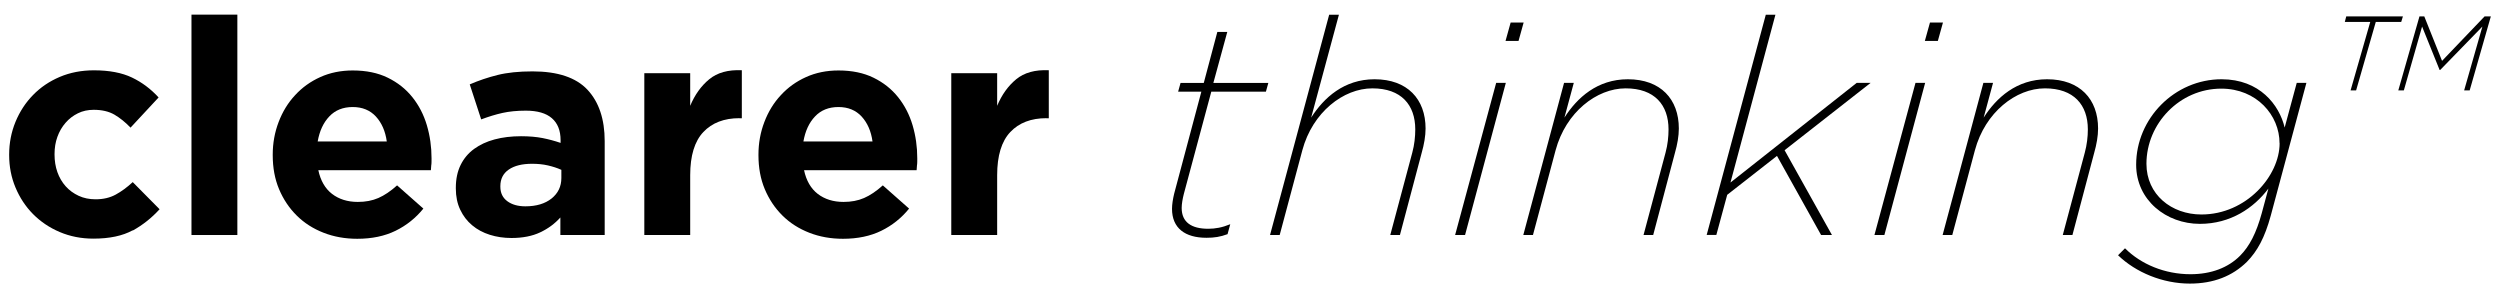 <svg xmlns="http://www.w3.org/2000/svg" id="Layer_1" viewBox="0 0 352 42"><g><path d="M18.68,32.43c-1.42,.78-3.26,1.17-5.53,1.17-1.7,0-3.28-.31-4.74-.93-1.46-.62-2.71-1.47-3.76-2.53-1.05-1.06-1.87-2.31-2.47-3.74-.6-1.43-.89-2.95-.89-4.57v-.08c0-1.62,.3-3.15,.89-4.59,.6-1.45,1.42-2.71,2.47-3.78,1.05-1.08,2.3-1.93,3.76-2.55,1.46-.62,3.07-.93,4.82-.93,2.15,0,3.94,.34,5.36,1.02,1.42,.68,2.66,1.62,3.74,2.8l-3.95,4.25c-.74-.77-1.49-1.37-2.27-1.83-.78-.45-1.75-.68-2.91-.68-.82,0-1.57,.16-2.23,.49-.67,.33-1.25,.77-1.74,1.34-.5,.57-.88,1.23-1.15,1.98-.27,.75-.4,1.55-.4,2.4v.09c0,.88,.13,1.7,.4,2.47,.27,.76,.66,1.43,1.17,2,.51,.57,1.12,1.01,1.83,1.34,.71,.33,1.5,.49,2.38,.49,1.08,0,2.02-.22,2.83-.66,.81-.44,1.61-1.03,2.4-1.76l3.78,3.82c-1.11,1.22-2.37,2.22-3.78,3Z"></path><path d="M26.96,33.09V2.06h6.46v31.03h-6.46Z"></path><path d="M60.73,23.15c-.01,.23-.04,.5-.06,.81h-15.85c.31,1.47,.96,2.59,1.93,3.34,.98,.75,2.19,1.13,3.63,1.13,1.08,0,2.04-.18,2.89-.55,.85-.37,1.73-.96,2.64-1.78l3.7,3.27c-1.08,1.33-2.38,2.37-3.91,3.12-1.53,.75-3.33,1.13-5.4,1.13-1.7,0-3.28-.28-4.74-.85-1.46-.57-2.72-1.37-3.78-2.42-1.06-1.05-1.89-2.29-2.49-3.72-.6-1.43-.89-3.02-.89-4.78v-.08c0-1.62,.28-3.15,.83-4.59,.55-1.45,1.32-2.71,2.32-3.78,.99-1.08,2.17-1.93,3.55-2.55,1.37-.62,2.9-.93,4.57-.93,1.9,0,3.54,.34,4.93,1.02,1.39,.68,2.54,1.59,3.46,2.74,.92,1.15,1.6,2.47,2.04,3.95,.44,1.49,.66,3.04,.66,4.65v.09c0,.31,0,.58-.02,.81Zm-7.8-6.74c-.82-.89-1.91-1.34-3.27-1.34s-2.46,.44-3.29,1.32c-.84,.88-1.38,2.05-1.64,3.53h9.73c-.2-1.45-.71-2.61-1.53-3.51Z"></path><path d="M78.9,33.09v-2.47c-.79,.88-1.74,1.58-2.85,2.1-1.1,.52-2.45,.79-4.04,.79-1.08,0-2.09-.15-3.04-.45-.95-.3-1.78-.74-2.49-1.34-.71-.59-1.27-1.32-1.68-2.19-.41-.86-.62-1.86-.62-3v-.08c0-1.25,.23-2.32,.68-3.23,.45-.91,1.08-1.66,1.89-2.25s1.77-1.04,2.89-1.34c1.12-.3,2.36-.45,3.72-.45,1.16,0,2.17,.09,3.04,.26,.86,.17,1.71,.4,2.53,.68v-.38c0-1.36-.41-2.39-1.23-3.1-.82-.71-2.04-1.06-3.66-1.06-1.25,0-2.34,.11-3.29,.32-.95,.21-1.95,.52-3,.91l-1.61-4.93c1.25-.54,2.55-.98,3.91-1.32,1.36-.34,3-.51,4.93-.51,3.54,0,6.12,.86,7.74,2.59,1.61,1.73,2.42,4.14,2.42,7.23v13.22h-6.25Zm.13-9.18c-.57-.26-1.2-.46-1.89-.62-.69-.16-1.44-.23-2.23-.23-1.39,0-2.48,.27-3.27,.81-.79,.54-1.19,1.32-1.19,2.34v.08c0,.88,.33,1.56,.98,2.04,.65,.48,1.5,.72,2.55,.72,1.53,0,2.76-.37,3.68-1.1,.92-.74,1.38-1.7,1.38-2.89v-1.15Z"></path><path d="M104.11,16.64c-2.15,0-3.85,.65-5.08,1.95-1.23,1.3-1.85,3.33-1.85,6.08v8.42h-6.46V10.31h6.46v4.59c.65-1.56,1.54-2.8,2.68-3.74,1.13-.93,2.66-1.36,4.59-1.27v6.76h-.34Z"></path><path d="M129.12,23.15c-.01,.23-.04,.5-.06,.81h-15.85c.31,1.47,.96,2.59,1.93,3.34,.98,.75,2.19,1.13,3.63,1.13,1.08,0,2.04-.18,2.89-.55,.85-.37,1.73-.96,2.64-1.78l3.7,3.27c-1.08,1.33-2.38,2.37-3.91,3.12-1.53,.75-3.33,1.13-5.4,1.13-1.7,0-3.28-.28-4.74-.85-1.46-.57-2.72-1.37-3.78-2.42-1.06-1.05-1.89-2.29-2.49-3.72-.6-1.43-.89-3.02-.89-4.78v-.08c0-1.62,.28-3.15,.83-4.59,.55-1.45,1.32-2.71,2.32-3.78,.99-1.08,2.17-1.93,3.55-2.55,1.37-.62,2.9-.93,4.57-.93,1.9,0,3.54,.34,4.93,1.02,1.39,.68,2.54,1.59,3.46,2.74,.92,1.15,1.6,2.47,2.04,3.95,.44,1.49,.66,3.04,.66,4.65v.09c0,.31,0,.58-.02,.81Zm-7.8-6.74c-.82-.89-1.91-1.34-3.27-1.34s-2.46,.44-3.29,1.32c-.84,.88-1.38,2.05-1.64,3.53h9.73c-.2-1.45-.71-2.61-1.53-3.51Z"></path><path d="M147.33,16.64c-2.15,0-3.85,.65-5.08,1.95-1.23,1.3-1.85,3.33-1.85,6.08v8.42h-6.46V10.31h6.46v4.59c.65-1.56,1.54-2.8,2.68-3.74,1.13-.93,2.66-1.36,4.59-1.27v6.76h-.34Z"></path></g><g><path d="M165.02,29.4c0-.64,.13-1.4,.3-2.12l3.83-14.37h-3.27l.34-1.23h3.27l1.91-7.18h1.4l-1.96,7.18h7.74l-.34,1.23h-7.69l-3.87,14.41c-.17,.68-.3,1.4-.3,1.96,0,2,1.36,2.93,3.74,2.93,.98,0,1.96-.17,3.1-.64l-.38,1.4c-1.02,.38-1.87,.51-2.97,.51-3.02,0-4.85-1.36-4.85-4.08Z"></path><path d="M187.16,2.07h1.36l-3.91,14.49c1.79-2.8,4.63-5.4,8.93-5.4,4.63,0,7.18,2.81,7.18,6.93,0,1.06-.21,2.25-.55,3.44l-3.06,11.56h-1.36l3.1-11.6c.3-1.1,.42-2.25,.42-3.27,0-3.44-1.96-5.78-6.04-5.78s-8.42,3.36-9.86,8.71l-3.19,11.94h-1.36l8.33-31.03Z"></path><path d="M210.66,11.67h1.36l-5.74,21.42h-1.4l5.78-21.42Zm2.04-8.5h1.83l-.72,2.59h-1.83l.72-2.59Z"></path><path d="M220.23,11.67h1.36l-1.32,4.89c1.79-2.8,4.63-5.4,8.93-5.4,4.63,0,7.18,2.81,7.18,6.93,0,1.06-.21,2.25-.55,3.44l-3.06,11.56h-1.36l3.1-11.6c.3-1.1,.42-2.25,.42-3.27,0-3.44-1.96-5.78-6.04-5.78s-8.42,3.36-9.86,8.71l-3.19,11.94h-1.36l5.74-21.42Z"></path><path d="M248.62,2.07h1.36l-6.33,23.63,17.77-14.03h1.96l-12.11,9.48,6.67,11.94h-1.53l-6.21-11.14-7.01,5.48-1.53,5.65h-1.36l8.33-31.03Z"></path><path d="M269.7,11.67h1.36l-5.74,21.42h-1.4l5.78-21.42Zm2.04-8.5h1.83l-.72,2.59h-1.83l.72-2.59Z"></path><path d="M279.26,11.67h1.36l-1.32,4.89c1.79-2.8,4.63-5.4,8.93-5.4,4.63,0,7.18,2.81,7.18,6.93,0,1.06-.21,2.25-.55,3.44l-3.06,11.56h-1.36l3.1-11.6c.3-1.1,.43-2.25,.43-3.27,0-3.44-1.96-5.78-6.04-5.78s-8.42,3.36-9.86,8.71l-3.19,11.94h-1.36l5.74-21.42Z"></path><path d="M298.22,35.94l.98-.98c2.25,2.25,5.61,3.65,9.22,3.65,2.93,0,5.31-.93,6.97-2.59,1.36-1.36,2.3-3.23,3.06-5.99l.94-3.48c-2.04,2.72-5.31,4.97-9.65,4.97-4.72,0-8.97-3.32-8.97-8.33,0-6.5,5.4-12.03,12.03-12.03,5.36,0,8.12,3.61,8.88,6.8l1.7-6.29h1.36l-5.02,18.7c-.85,3.1-1.87,4.97-3.36,6.5-2.04,2-4.68,3.06-8.03,3.06-3.82,0-7.61-1.57-10.12-4Zm22.74-15.77c0-3.95-3.23-7.69-8.2-7.69-5.87,0-10.54,4.93-10.54,10.58,0,4.34,3.53,7.14,7.74,7.14,6.33,0,11.01-5.44,11.01-10.03Z"></path></g><path d="M333.73,3.09h-3.58l.2-.78h7.98l-.24,.78h-3.58l-2.77,9.64h-.78l2.77-9.64Zm6.93-.78h.68l2.5,6.26,5.99-6.26h.88l-2.98,10.42h-.78l2.57-8.99-5.95,6.12h-.07l-2.47-6.12-2.57,8.99h-.78l2.98-10.42Z"></path></svg>